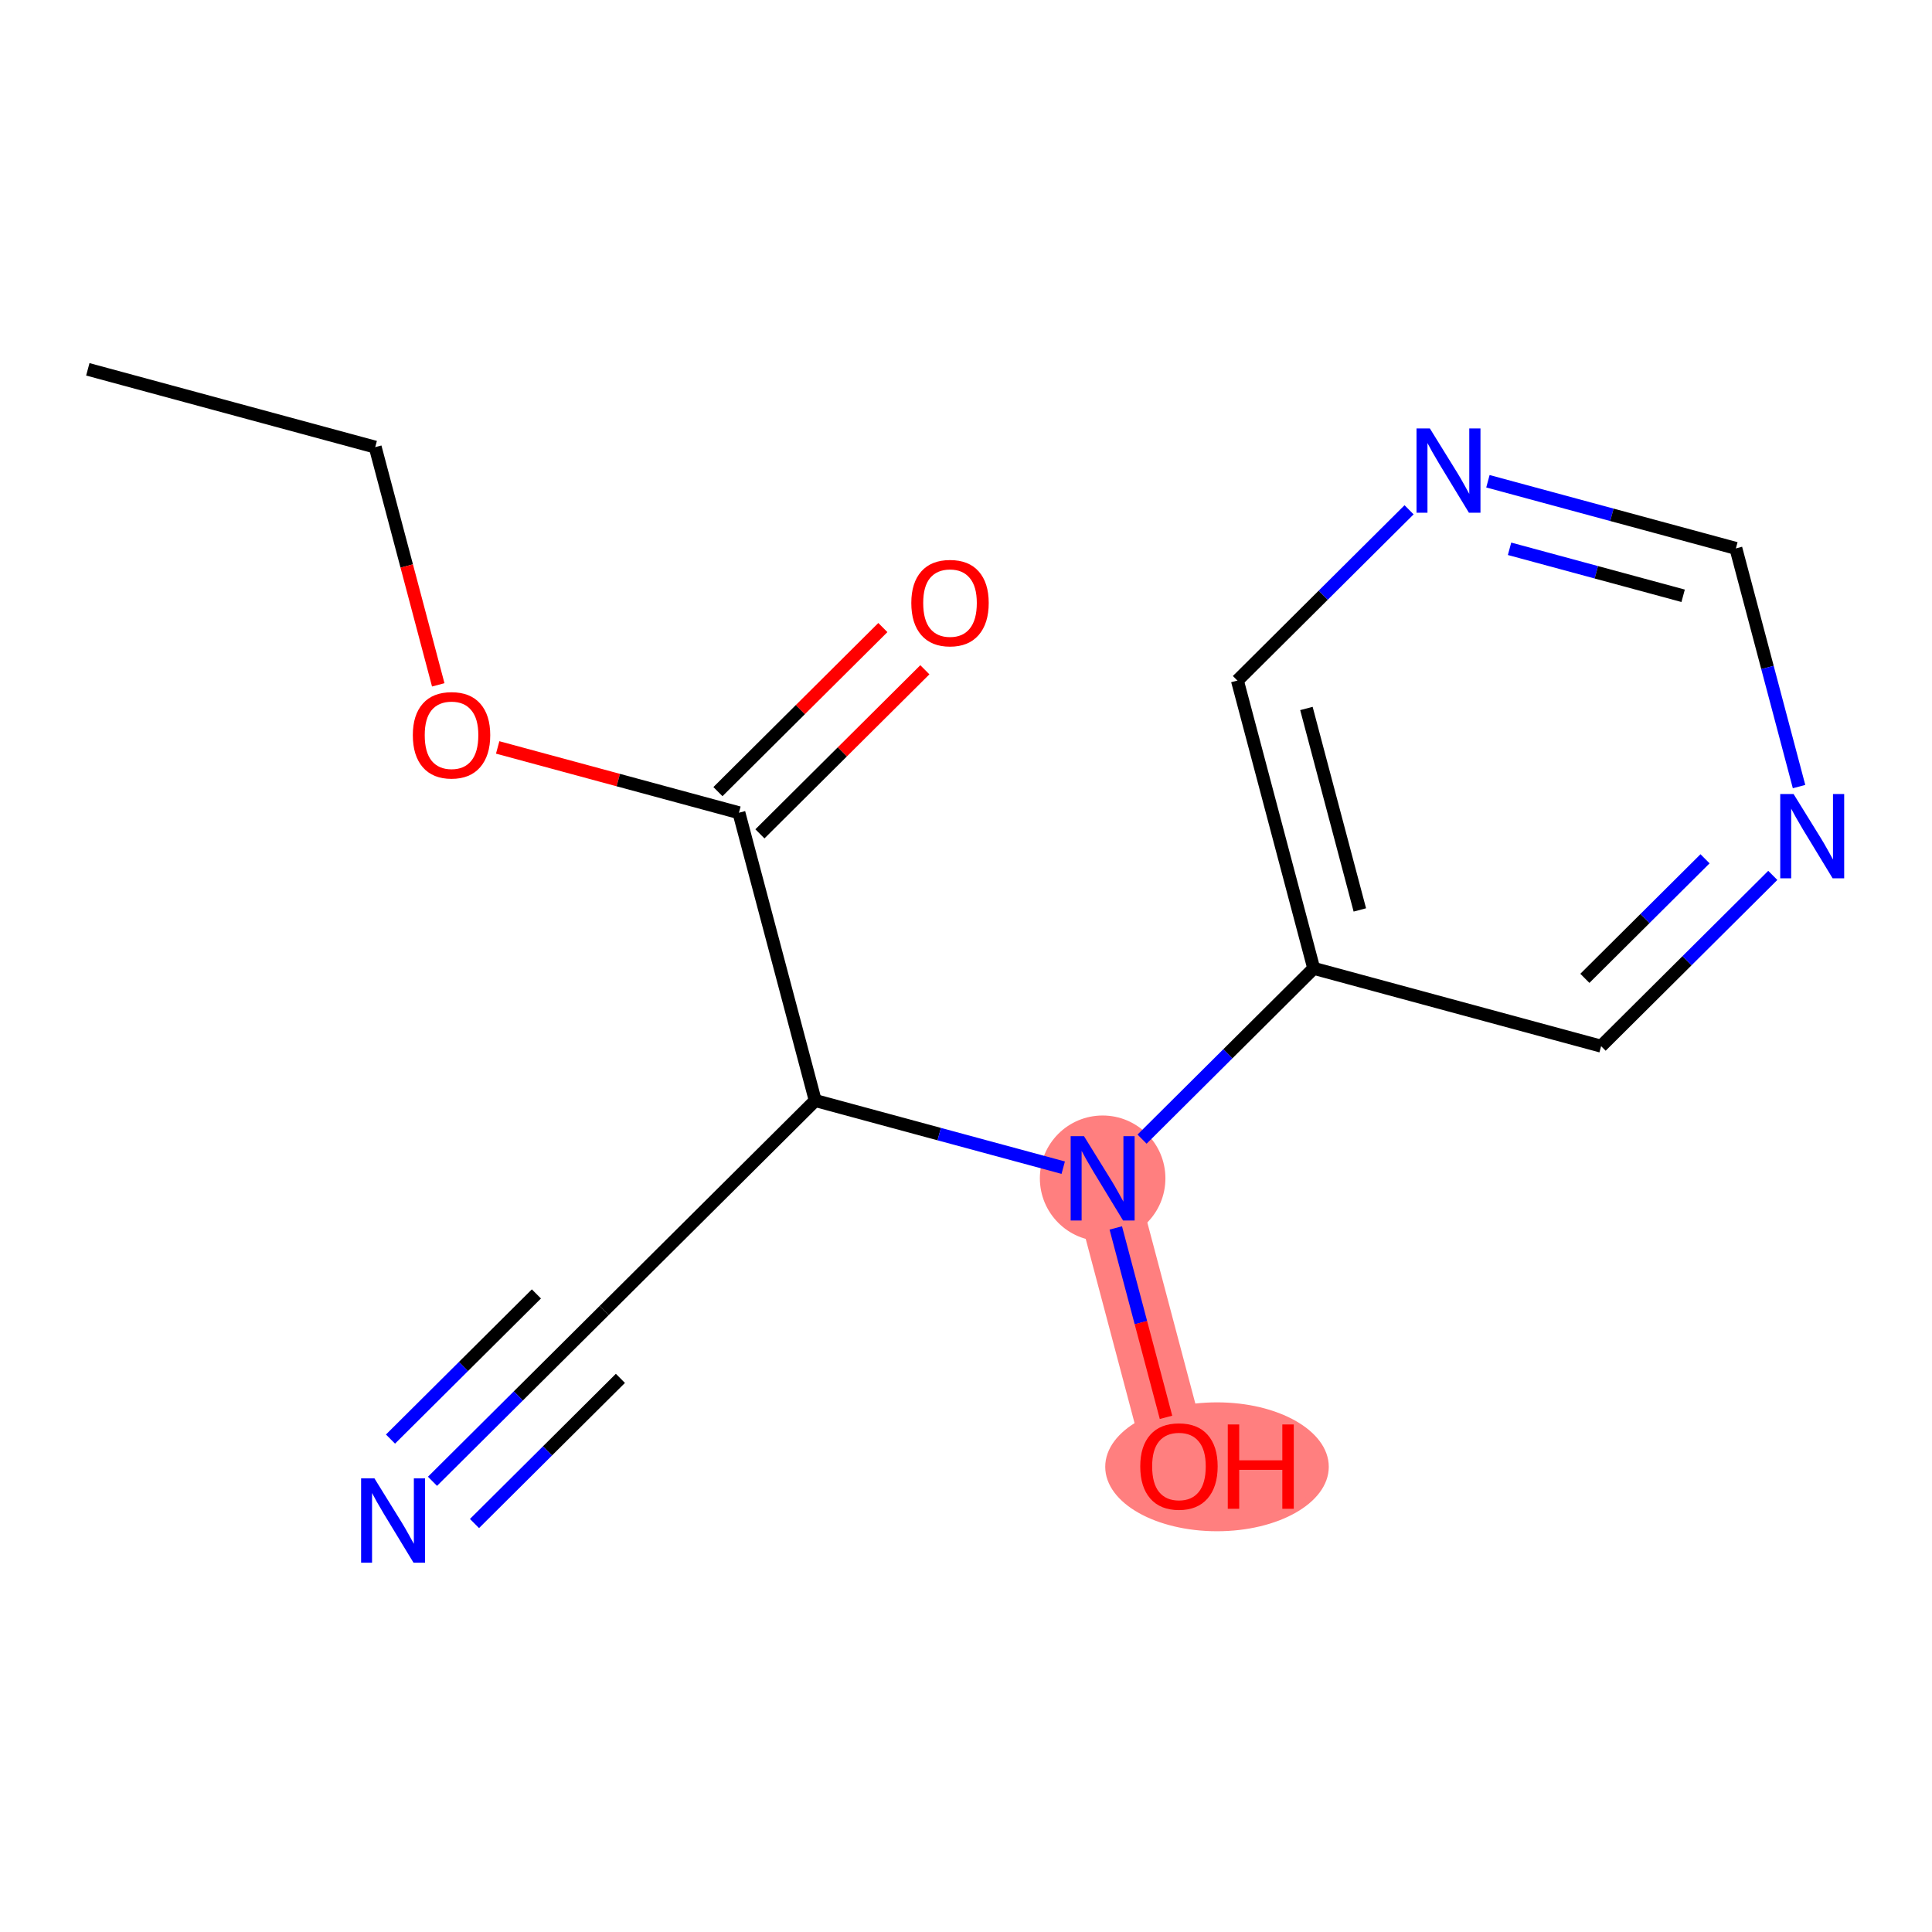 <?xml version='1.0' encoding='iso-8859-1'?>
<svg version='1.1' baseProfile='full'
              xmlns='http://www.w3.org/2000/svg'
                      xmlns:rdkit='http://www.rdkit.org/xml'
                      xmlns:xlink='http://www.w3.org/1999/xlink'
                  xml:space='preserve'
width='300px' height='300px' viewBox='0 0 300 300'>
<!-- END OF HEADER -->
<rect style='opacity:1.0;fill:#FFFFFF;stroke:none' width='300' height='300' x='0' y='0'> </rect>
<rect style='opacity:1.0;fill:#FFFFFF;stroke:none' width='300' height='300' x='0' y='0'> </rect>
<path d='M 171.217,182.973 L 183.067,227.663' style='fill:none;fill-rule:evenodd;stroke:#FF7F7F;stroke-width:9.9px;stroke-linecap:butt;stroke-linejoin:miter;stroke-opacity:1' />
<ellipse cx='171.217' cy='182.973' rx='9.247' ry='9.258'  style='fill:#FF7F7F;fill-rule:evenodd;stroke:#FF7F7F;stroke-width:1.0px;stroke-linecap:butt;stroke-linejoin:miter;stroke-opacity:1' />
<ellipse cx='188.976' cy='227.764' rx='16.856' ry='9.507'  style='fill:#FF7F7F;fill-rule:evenodd;stroke:#FF7F7F;stroke-width:1.0px;stroke-linecap:butt;stroke-linejoin:miter;stroke-opacity:1' />
<path class='bond-0 atom-0 atom-1' d='M 13.636,57.348 L 58.263,69.43' style='fill:none;fill-rule:evenodd;stroke:#000000;stroke-width:2.0px;stroke-linecap:butt;stroke-linejoin:miter;stroke-opacity:1' />
<path class='bond-1 atom-1 atom-2' d='M 58.263,69.43 L 63.157,87.887' style='fill:none;fill-rule:evenodd;stroke:#000000;stroke-width:2.0px;stroke-linecap:butt;stroke-linejoin:miter;stroke-opacity:1' />
<path class='bond-1 atom-1 atom-2' d='M 63.157,87.887 L 68.051,106.343' style='fill:none;fill-rule:evenodd;stroke:#FF0000;stroke-width:2.0px;stroke-linecap:butt;stroke-linejoin:miter;stroke-opacity:1' />
<path class='bond-2 atom-2 atom-3' d='M 77.279,116.06 L 96.01,121.131' style='fill:none;fill-rule:evenodd;stroke:#FF0000;stroke-width:2.0px;stroke-linecap:butt;stroke-linejoin:miter;stroke-opacity:1' />
<path class='bond-2 atom-2 atom-3' d='M 96.01,121.131 L 114.74,126.202' style='fill:none;fill-rule:evenodd;stroke:#000000;stroke-width:2.0px;stroke-linecap:butt;stroke-linejoin:miter;stroke-opacity:1' />
<path class='bond-3 atom-3 atom-4' d='M 118.001,129.48 L 130.806,116.741' style='fill:none;fill-rule:evenodd;stroke:#000000;stroke-width:2.0px;stroke-linecap:butt;stroke-linejoin:miter;stroke-opacity:1' />
<path class='bond-3 atom-3 atom-4' d='M 130.806,116.741 L 143.612,104.002' style='fill:none;fill-rule:evenodd;stroke:#FF0000;stroke-width:2.0px;stroke-linecap:butt;stroke-linejoin:miter;stroke-opacity:1' />
<path class='bond-3 atom-3 atom-4' d='M 111.48,122.924 L 124.285,110.185' style='fill:none;fill-rule:evenodd;stroke:#000000;stroke-width:2.0px;stroke-linecap:butt;stroke-linejoin:miter;stroke-opacity:1' />
<path class='bond-3 atom-3 atom-4' d='M 124.285,110.185 L 137.09,97.446' style='fill:none;fill-rule:evenodd;stroke:#FF0000;stroke-width:2.0px;stroke-linecap:butt;stroke-linejoin:miter;stroke-opacity:1' />
<path class='bond-4 atom-3 atom-5' d='M 114.74,126.202 L 126.59,170.891' style='fill:none;fill-rule:evenodd;stroke:#000000;stroke-width:2.0px;stroke-linecap:butt;stroke-linejoin:miter;stroke-opacity:1' />
<path class='bond-5 atom-5 atom-6' d='M 126.59,170.891 L 93.813,203.498' style='fill:none;fill-rule:evenodd;stroke:#000000;stroke-width:2.0px;stroke-linecap:butt;stroke-linejoin:miter;stroke-opacity:1' />
<path class='bond-7 atom-5 atom-8' d='M 126.59,170.891 L 145.843,176.104' style='fill:none;fill-rule:evenodd;stroke:#000000;stroke-width:2.0px;stroke-linecap:butt;stroke-linejoin:miter;stroke-opacity:1' />
<path class='bond-7 atom-5 atom-8' d='M 145.843,176.104 L 165.096,181.316' style='fill:none;fill-rule:evenodd;stroke:#0000FF;stroke-width:2.0px;stroke-linecap:butt;stroke-linejoin:miter;stroke-opacity:1' />
<path class='bond-6 atom-6 atom-7' d='M 93.813,203.498 L 80.485,216.757' style='fill:none;fill-rule:evenodd;stroke:#000000;stroke-width:2.0px;stroke-linecap:butt;stroke-linejoin:miter;stroke-opacity:1' />
<path class='bond-6 atom-6 atom-7' d='M 80.485,216.757 L 67.157,230.015' style='fill:none;fill-rule:evenodd;stroke:#0000FF;stroke-width:2.0px;stroke-linecap:butt;stroke-linejoin:miter;stroke-opacity:1' />
<path class='bond-6 atom-6 atom-7' d='M 83.293,200.92 L 71.965,212.19' style='fill:none;fill-rule:evenodd;stroke:#000000;stroke-width:2.0px;stroke-linecap:butt;stroke-linejoin:miter;stroke-opacity:1' />
<path class='bond-6 atom-6 atom-7' d='M 71.965,212.19 L 60.636,223.46' style='fill:none;fill-rule:evenodd;stroke:#0000FF;stroke-width:2.0px;stroke-linecap:butt;stroke-linejoin:miter;stroke-opacity:1' />
<path class='bond-6 atom-6 atom-7' d='M 96.336,214.031 L 85.008,225.301' style='fill:none;fill-rule:evenodd;stroke:#000000;stroke-width:2.0px;stroke-linecap:butt;stroke-linejoin:miter;stroke-opacity:1' />
<path class='bond-6 atom-6 atom-7' d='M 85.008,225.301 L 73.679,236.571' style='fill:none;fill-rule:evenodd;stroke:#0000FF;stroke-width:2.0px;stroke-linecap:butt;stroke-linejoin:miter;stroke-opacity:1' />
<path class='bond-8 atom-8 atom-9' d='M 173.26,190.676 L 177.159,205.381' style='fill:none;fill-rule:evenodd;stroke:#0000FF;stroke-width:2.0px;stroke-linecap:butt;stroke-linejoin:miter;stroke-opacity:1' />
<path class='bond-8 atom-8 atom-9' d='M 177.159,205.381 L 181.058,220.085' style='fill:none;fill-rule:evenodd;stroke:#FF0000;stroke-width:2.0px;stroke-linecap:butt;stroke-linejoin:miter;stroke-opacity:1' />
<path class='bond-9 atom-8 atom-10' d='M 177.338,176.884 L 190.666,163.625' style='fill:none;fill-rule:evenodd;stroke:#0000FF;stroke-width:2.0px;stroke-linecap:butt;stroke-linejoin:miter;stroke-opacity:1' />
<path class='bond-9 atom-8 atom-10' d='M 190.666,163.625 L 203.994,150.366' style='fill:none;fill-rule:evenodd;stroke:#000000;stroke-width:2.0px;stroke-linecap:butt;stroke-linejoin:miter;stroke-opacity:1' />
<path class='bond-10 atom-10 atom-11' d='M 203.994,150.366 L 192.144,105.677' style='fill:none;fill-rule:evenodd;stroke:#000000;stroke-width:2.0px;stroke-linecap:butt;stroke-linejoin:miter;stroke-opacity:1' />
<path class='bond-10 atom-10 atom-11' d='M 211.155,141.293 L 202.86,110.011' style='fill:none;fill-rule:evenodd;stroke:#000000;stroke-width:2.0px;stroke-linecap:butt;stroke-linejoin:miter;stroke-opacity:1' />
<path class='bond-15 atom-15 atom-10' d='M 248.621,162.449 L 203.994,150.366' style='fill:none;fill-rule:evenodd;stroke:#000000;stroke-width:2.0px;stroke-linecap:butt;stroke-linejoin:miter;stroke-opacity:1' />
<path class='bond-11 atom-11 atom-12' d='M 192.144,105.677 L 205.472,92.418' style='fill:none;fill-rule:evenodd;stroke:#000000;stroke-width:2.0px;stroke-linecap:butt;stroke-linejoin:miter;stroke-opacity:1' />
<path class='bond-11 atom-11 atom-12' d='M 205.472,92.418 L 218.8,79.16' style='fill:none;fill-rule:evenodd;stroke:#0000FF;stroke-width:2.0px;stroke-linecap:butt;stroke-linejoin:miter;stroke-opacity:1' />
<path class='bond-12 atom-12 atom-13' d='M 231.043,74.728 L 250.295,79.94' style='fill:none;fill-rule:evenodd;stroke:#0000FF;stroke-width:2.0px;stroke-linecap:butt;stroke-linejoin:miter;stroke-opacity:1' />
<path class='bond-12 atom-12 atom-13' d='M 250.295,79.94 L 269.548,85.153' style='fill:none;fill-rule:evenodd;stroke:#000000;stroke-width:2.0px;stroke-linecap:butt;stroke-linejoin:miter;stroke-opacity:1' />
<path class='bond-12 atom-12 atom-13' d='M 234.402,85.217 L 247.879,88.865' style='fill:none;fill-rule:evenodd;stroke:#0000FF;stroke-width:2.0px;stroke-linecap:butt;stroke-linejoin:miter;stroke-opacity:1' />
<path class='bond-12 atom-12 atom-13' d='M 247.879,88.865 L 261.356,92.514' style='fill:none;fill-rule:evenodd;stroke:#000000;stroke-width:2.0px;stroke-linecap:butt;stroke-linejoin:miter;stroke-opacity:1' />
<path class='bond-13 atom-13 atom-14' d='M 269.548,85.153 L 274.452,103.646' style='fill:none;fill-rule:evenodd;stroke:#000000;stroke-width:2.0px;stroke-linecap:butt;stroke-linejoin:miter;stroke-opacity:1' />
<path class='bond-13 atom-13 atom-14' d='M 274.452,103.646 L 279.356,122.139' style='fill:none;fill-rule:evenodd;stroke:#0000FF;stroke-width:2.0px;stroke-linecap:butt;stroke-linejoin:miter;stroke-opacity:1' />
<path class='bond-14 atom-14 atom-15' d='M 275.277,135.931 L 261.949,149.19' style='fill:none;fill-rule:evenodd;stroke:#0000FF;stroke-width:2.0px;stroke-linecap:butt;stroke-linejoin:miter;stroke-opacity:1' />
<path class='bond-14 atom-14 atom-15' d='M 261.949,149.19 L 248.621,162.449' style='fill:none;fill-rule:evenodd;stroke:#000000;stroke-width:2.0px;stroke-linecap:butt;stroke-linejoin:miter;stroke-opacity:1' />
<path class='bond-14 atom-14 atom-15' d='M 264.757,133.353 L 255.428,142.635' style='fill:none;fill-rule:evenodd;stroke:#0000FF;stroke-width:2.0px;stroke-linecap:butt;stroke-linejoin:miter;stroke-opacity:1' />
<path class='bond-14 atom-14 atom-15' d='M 255.428,142.635 L 246.098,151.916' style='fill:none;fill-rule:evenodd;stroke:#000000;stroke-width:2.0px;stroke-linecap:butt;stroke-linejoin:miter;stroke-opacity:1' />
<path  class='atom-2' d='M 64.103 114.157
Q 64.103 111.013, 65.656 109.256
Q 67.21 107.499, 70.113 107.499
Q 73.017 107.499, 74.57 109.256
Q 76.124 111.013, 76.124 114.157
Q 76.124 117.338, 74.552 119.15
Q 72.98 120.944, 70.113 120.944
Q 67.228 120.944, 65.656 119.15
Q 64.103 117.356, 64.103 114.157
M 70.113 119.464
Q 72.111 119.464, 73.183 118.133
Q 74.274 116.783, 74.274 114.157
Q 74.274 111.586, 73.183 110.292
Q 72.111 108.979, 70.113 108.979
Q 68.116 108.979, 67.025 110.273
Q 65.952 111.568, 65.952 114.157
Q 65.952 116.801, 67.025 118.133
Q 68.116 119.464, 70.113 119.464
' fill='#FF0000'/>
<path  class='atom-4' d='M 141.507 93.632
Q 141.507 90.488, 143.06 88.731
Q 144.614 86.974, 147.517 86.974
Q 150.421 86.974, 151.974 88.731
Q 153.528 90.488, 153.528 93.632
Q 153.528 96.813, 151.956 98.625
Q 150.384 100.419, 147.517 100.419
Q 144.632 100.419, 143.06 98.625
Q 141.507 96.831, 141.507 93.632
M 147.517 98.94
Q 149.515 98.94, 150.587 97.608
Q 151.678 96.258, 151.678 93.632
Q 151.678 91.061, 150.587 89.767
Q 149.515 88.454, 147.517 88.454
Q 145.52 88.454, 144.429 89.748
Q 143.356 91.043, 143.356 93.632
Q 143.356 96.276, 144.429 97.608
Q 145.52 98.94, 147.517 98.94
' fill='#FF0000'/>
<path  class='atom-7' d='M 58.142 229.558
L 62.432 236.493
Q 62.858 237.178, 63.542 238.417
Q 64.226 239.656, 64.263 239.73
L 64.263 229.558
L 66.002 229.558
L 66.002 242.652
L 64.208 242.652
L 59.603 235.069
Q 59.067 234.182, 58.493 233.165
Q 57.938 232.147, 57.772 231.833
L 57.772 242.652
L 56.071 242.652
L 56.071 229.558
L 58.142 229.558
' fill='#0000FF'/>
<path  class='atom-8' d='M 168.323 176.427
L 172.613 183.362
Q 173.039 184.046, 173.723 185.285
Q 174.407 186.524, 174.444 186.598
L 174.444 176.427
L 176.183 176.427
L 176.183 189.52
L 174.389 189.52
L 169.784 181.938
Q 169.248 181.05, 168.674 180.033
Q 168.12 179.016, 167.953 178.701
L 167.953 189.52
L 166.252 189.52
L 166.252 176.427
L 168.323 176.427
' fill='#0000FF'/>
<path  class='atom-9' d='M 177.057 227.7
Q 177.057 224.556, 178.61 222.799
Q 180.164 221.042, 183.067 221.042
Q 185.971 221.042, 187.524 222.799
Q 189.077 224.556, 189.077 227.7
Q 189.077 230.88, 187.506 232.693
Q 185.934 234.487, 183.067 234.487
Q 180.182 234.487, 178.61 232.693
Q 177.057 230.899, 177.057 227.7
M 183.067 233.007
Q 185.064 233.007, 186.137 231.676
Q 187.228 230.326, 187.228 227.7
Q 187.228 225.129, 186.137 223.834
Q 185.064 222.521, 183.067 222.521
Q 181.07 222.521, 179.979 223.816
Q 178.906 225.11, 178.906 227.7
Q 178.906 230.344, 179.979 231.676
Q 181.07 233.007, 183.067 233.007
' fill='#FF0000'/>
<path  class='atom-9' d='M 190.649 221.19
L 192.425 221.19
L 192.425 226.756
L 199.119 226.756
L 199.119 221.19
L 200.895 221.19
L 200.895 234.283
L 199.119 234.283
L 199.119 228.236
L 192.425 228.236
L 192.425 234.283
L 190.649 234.283
L 190.649 221.19
' fill='#FF0000'/>
<path  class='atom-12' d='M 222.027 66.524
L 226.317 73.459
Q 226.743 74.143, 227.427 75.382
Q 228.111 76.621, 228.148 76.695
L 228.148 66.524
L 229.887 66.524
L 229.887 79.617
L 228.093 79.617
L 223.488 72.035
Q 222.952 71.147, 222.378 70.13
Q 221.824 69.113, 221.657 68.798
L 221.657 79.617
L 219.956 79.617
L 219.956 66.524
L 222.027 66.524
' fill='#0000FF'/>
<path  class='atom-14' d='M 278.504 123.295
L 282.794 130.23
Q 283.22 130.914, 283.904 132.153
Q 284.588 133.392, 284.625 133.466
L 284.625 123.295
L 286.364 123.295
L 286.364 136.388
L 284.57 136.388
L 279.965 128.806
Q 279.429 127.918, 278.855 126.901
Q 278.3 125.884, 278.134 125.57
L 278.134 136.388
L 276.433 136.388
L 276.433 123.295
L 278.504 123.295
' fill='#0000FF'/>
</svg>
